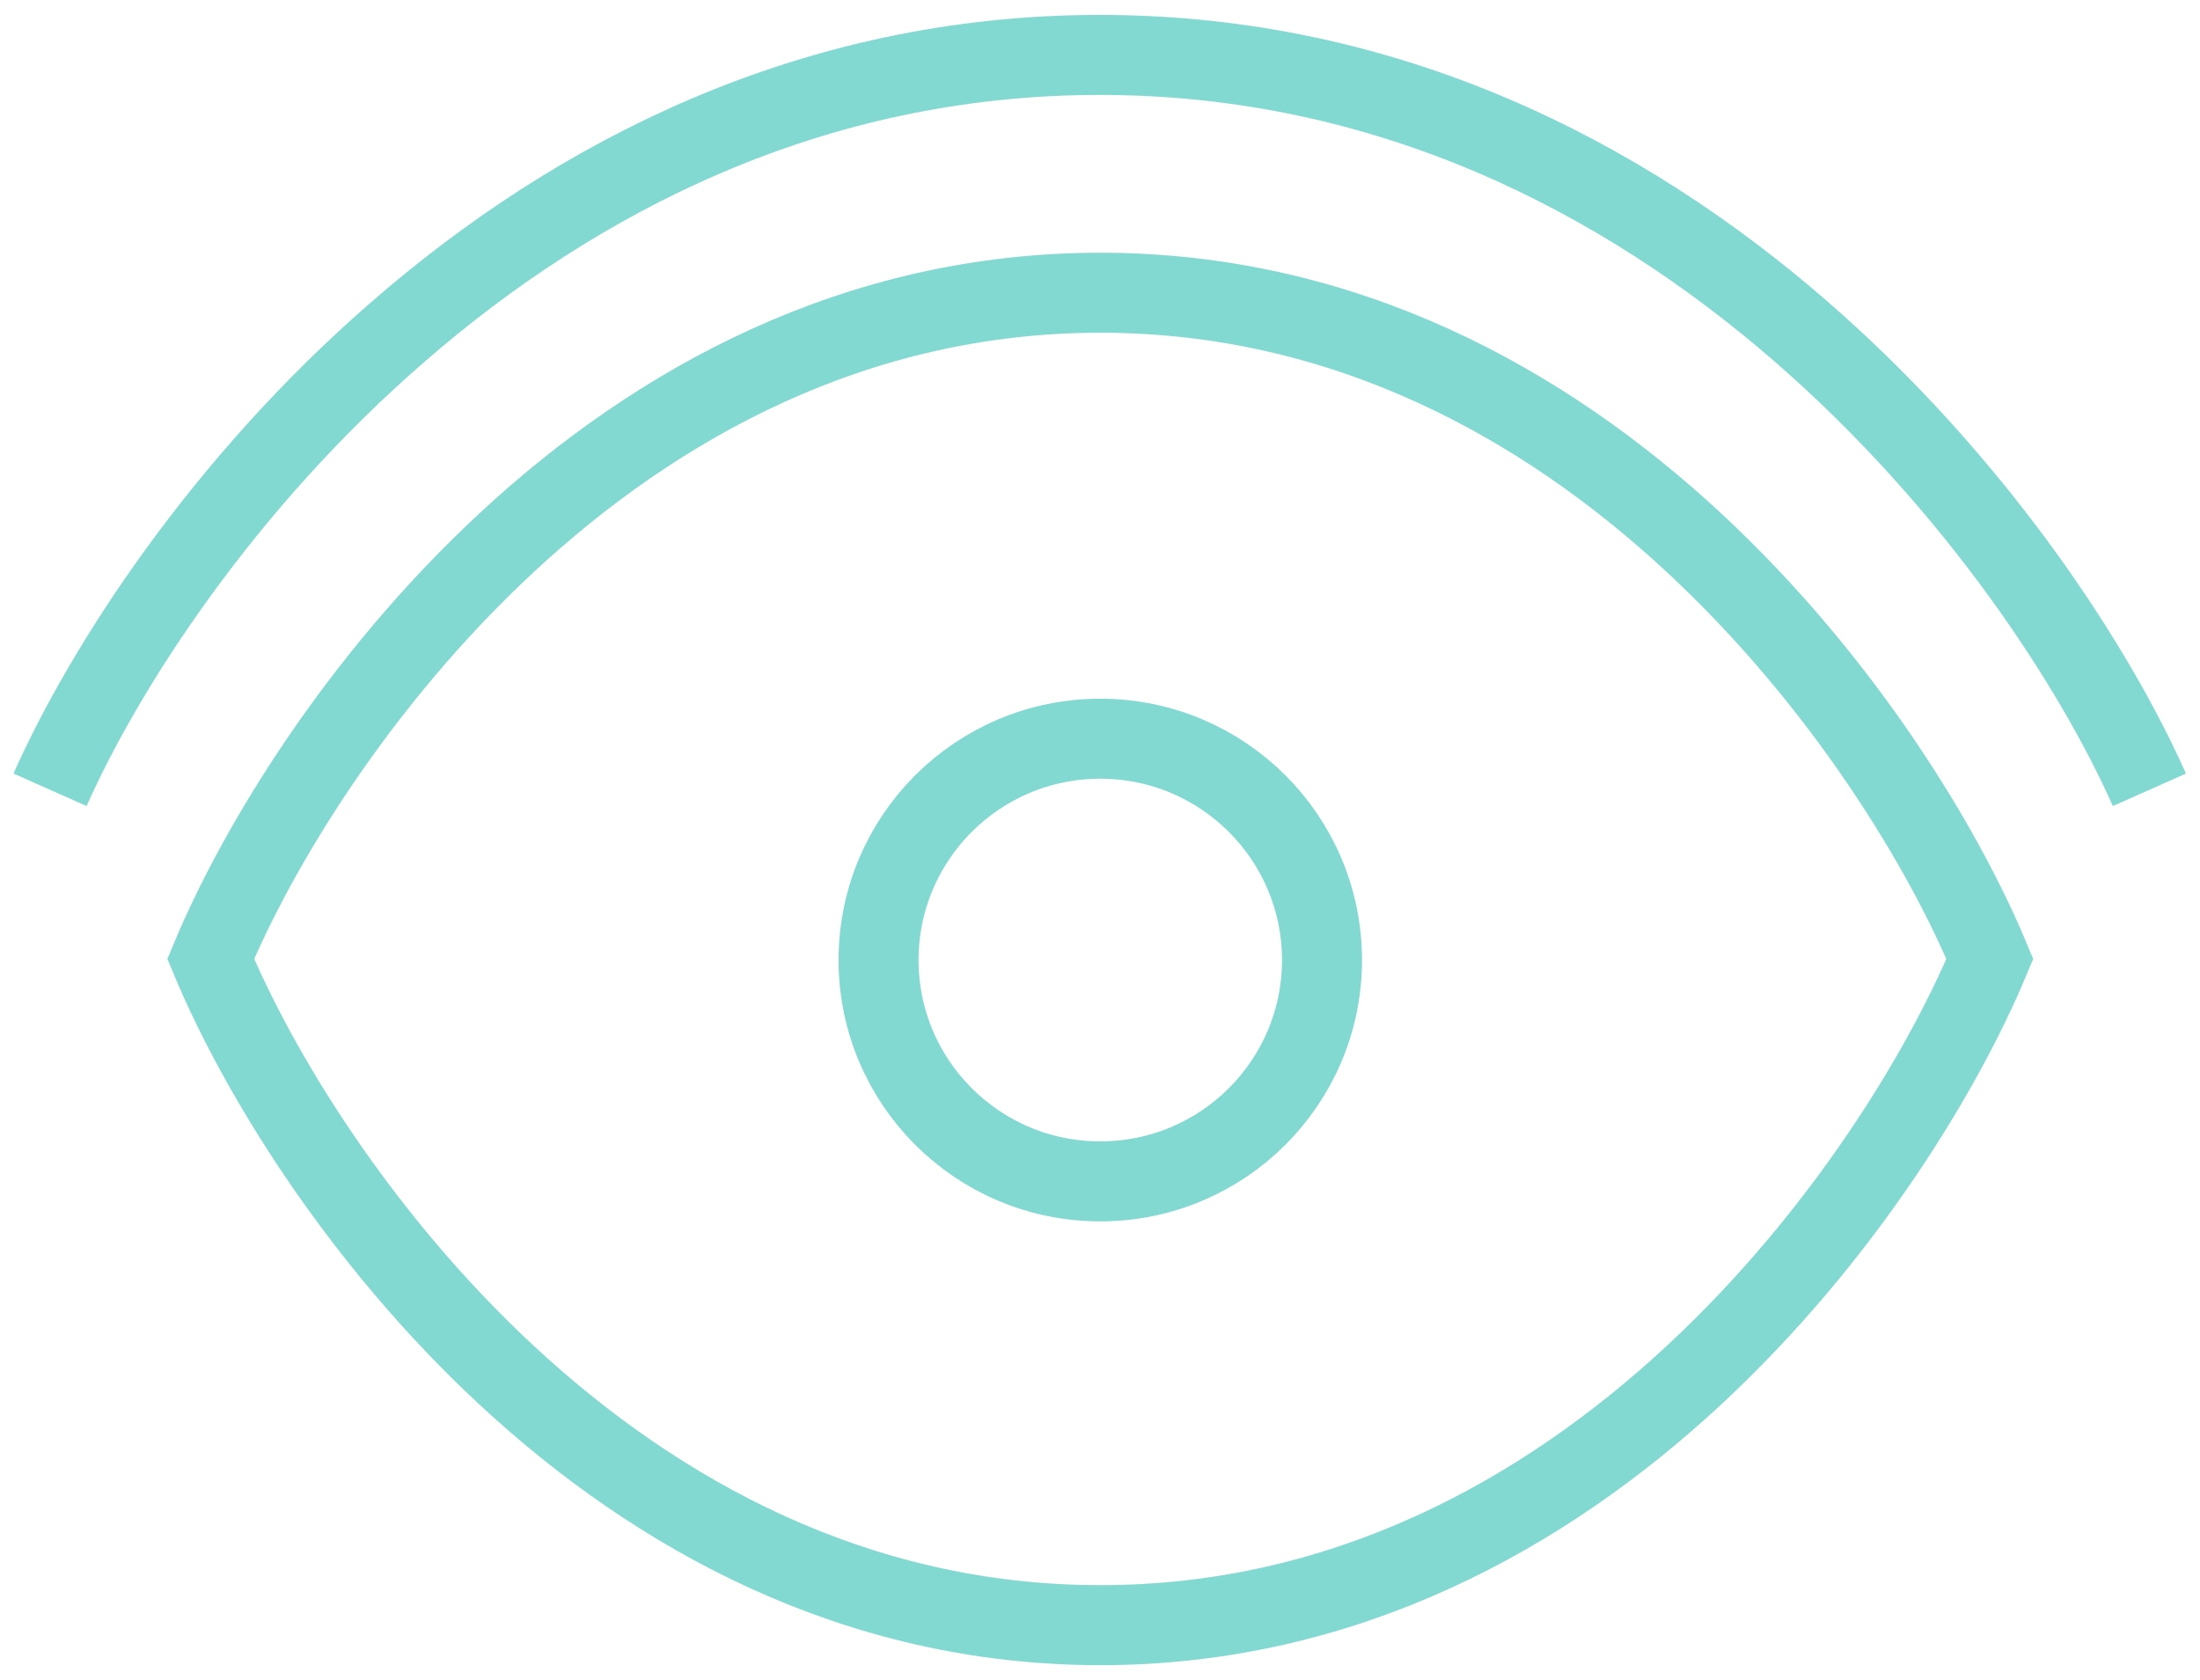 <svg width="55" height="42" viewBox="0 0 55 42" fill="none" xmlns="http://www.w3.org/2000/svg">
<g clip-path="url(#clip0_161_2696)">
<path d="M12.667 13.565C16.408 10.091 21.387 7.318 27.507 7.318C33.627 7.318 38.606 10.091 42.347 13.565C46.088 17.039 48.591 21.199 49.746 23.972C48.591 26.746 46.088 30.906 42.347 34.38C38.606 37.853 33.627 40.627 27.507 40.627C21.387 40.627 16.408 37.853 12.667 34.38C8.926 30.906 6.423 26.746 5.268 23.972C6.423 21.199 8.926 17.039 12.667 13.565Z" stroke="#82D9D1" stroke-width="2" stroke-miterlimit="10"/>
<path d="M1.251 19.744C2.613 16.682 5.57 12.082 9.985 8.265C14.4 4.435 20.273 1.373 27.493 1.373C34.714 1.373 40.586 4.435 45.001 8.265C49.416 12.096 52.373 16.682 53.735 19.744" stroke="#82D9D1" stroke-width="2" stroke-miterlimit="10"/>
<path d="M27.507 29.533C30.568 29.533 33.05 27.056 33.05 24C33.05 20.944 30.568 18.467 27.507 18.467C24.446 18.467 21.964 20.944 21.964 24C21.964 27.056 24.446 29.533 27.507 29.533Z" stroke="#82D9D1" stroke-width="2" stroke-miterlimit="10"/>
</g>
<defs>
<clipPath id="clip0_161_2696">
<rect width="55" height="42" fill="white"/>
</clipPath>
</defs>
</svg>
